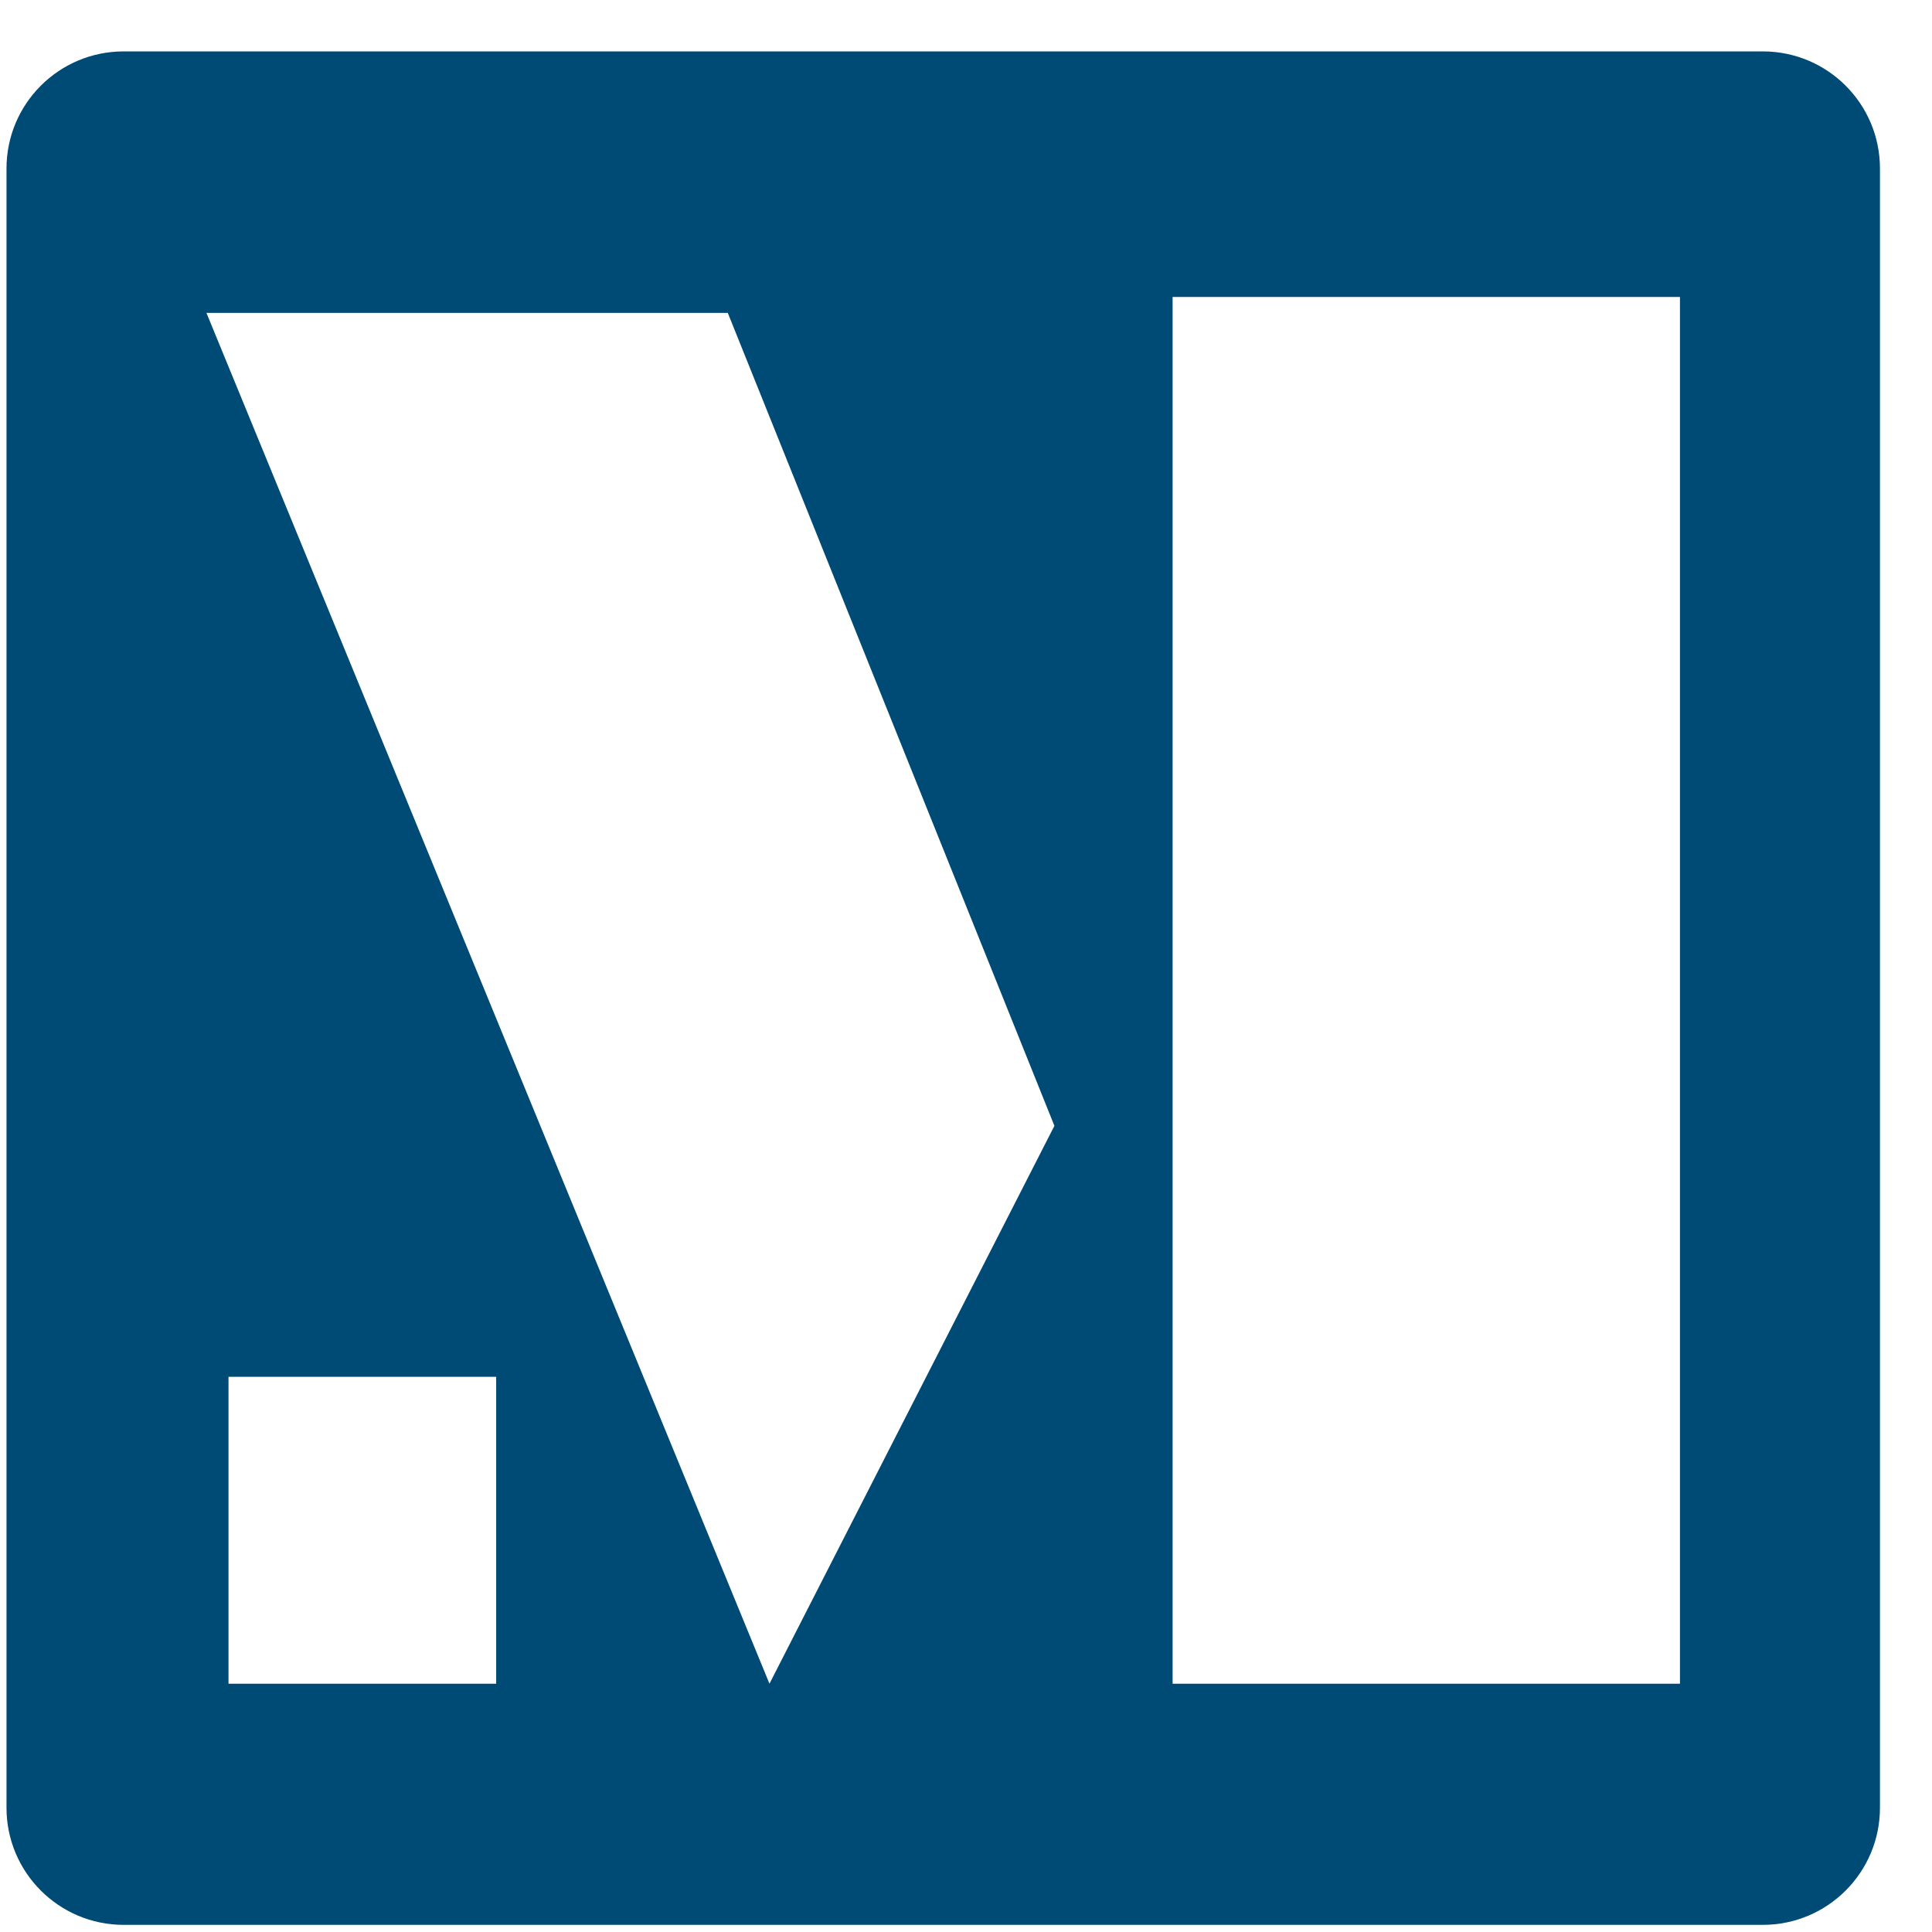 <?xml version="1.0" encoding="UTF-8"?> <svg xmlns="http://www.w3.org/2000/svg" width="33" height="33" viewBox="0 0 33 33" fill="none"><path d="M30.111 0.878C31.216 0.878 32.111 1.773 32.111 2.878V30.878C32.111 31.982 31.216 32.878 30.111 32.878H2.111C1.007 32.878 0.111 31.982 0.111 30.878V2.878C0.111 1.773 1.007 0.878 2.111 0.878H30.111ZM3.903 28.759H8.475V23.517H3.903V28.759ZM13.143 28.759L18.01 19.23L12.431 5.344H3.526L13.143 28.759ZM20.029 28.759H28.695V5.072H20.029V28.759Z" fill="#004B76"></path></svg> 
